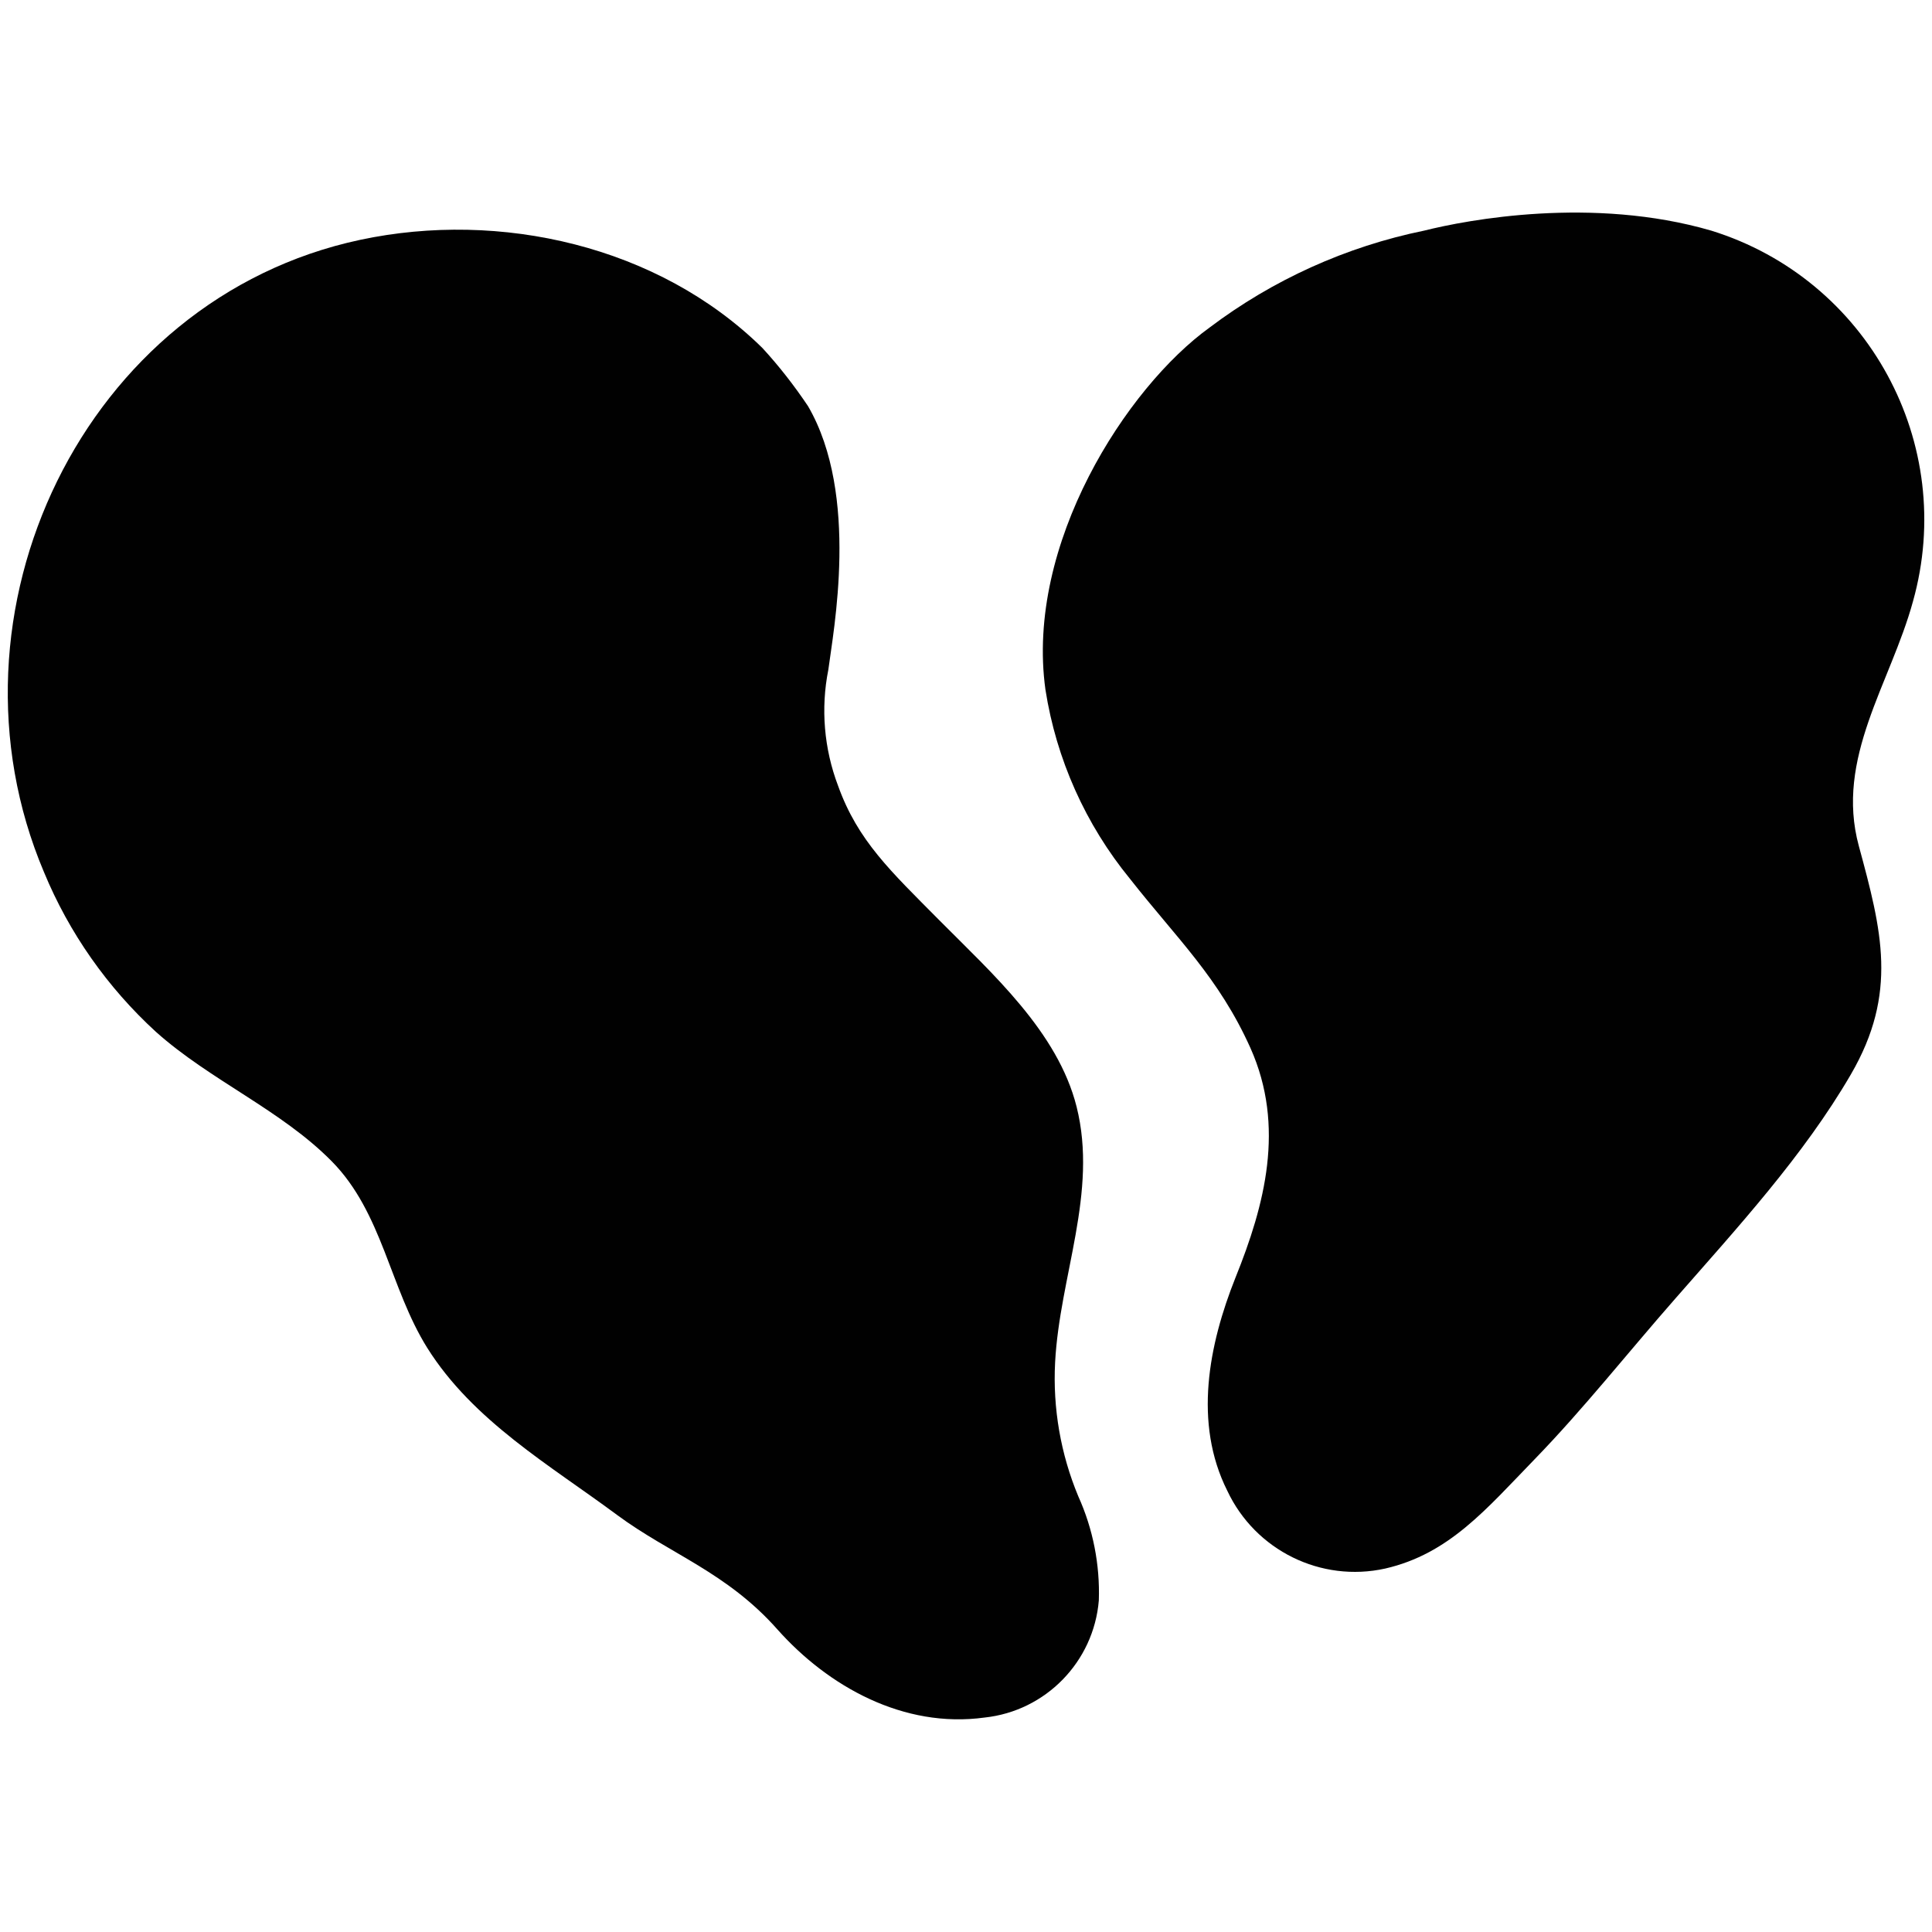 <?xml version="1.0" encoding="utf-8"?>
<!-- Generator: Adobe Illustrator 25.4.1, SVG Export Plug-In . SVG Version: 6.00 Build 0)  -->
<svg version="1.1" id="Layer_1" xmlns="http://www.w3.org/2000/svg" xmlns:xlink="http://www.w3.org/1999/xlink" x="0px" y="0px"
	 viewBox="0 0 800 800" style="enable-background:new 0 0 800 800;" xml:space="preserve">
<style type="text/css">
	.st0{fill:#010101;}
</style>
<g id="Layer_2_00000112614938714121854360000005435656522023415721_">
	<g id="final_versions">
		<g id="icon_black">
			<path class="st0" d="M455,662.7c-2.1,25.4-22,45.8-47.3,48.5c-33.6,4.6-64.8-12.9-85.8-36.5c-21-23.7-44.5-31.2-66.4-47.4
				c-27.6-20.5-59.6-38.9-78.6-69.2c-15.5-24.8-18.5-55.9-39.5-77.2c-21-21.3-50.3-33.5-72.8-53.6c-20.1-18.4-36-41-46.4-66.2
				C-27.2,253.9,34.6,123.7,149.2,99.3c57.8-12.3,123.4,2.4,166.5,44.8c6.9,7.5,13.2,15.6,18.9,24.1C356,205,345,261.6,343,277.3
				c-3.2,16-1.8,32.7,4,48c8.2,22.9,21.9,35.5,41.9,55.7c21.8,22,49.1,46.2,56.9,77.3c8.9,35.5-7,70.1-8.9,105.8
				c-1,19,2.3,38,9.6,55.5C452.6,633.1,455.5,647.9,455,662.7z"/>
			<path class="st0" d="M589.7,95.5c17.9-4.5,69.8-14.3,118.9,0c64.8,20.1,101.9,88.2,83.5,153.6c-9.3,33.9-32.3,64.8-22.4,101.2
				c9.5,35,16.3,60.9-3.3,94.6c-19.6,33.7-47.3,63.8-72.5,92.6c-19.6,22.3-38.3,46-58.4,66.7s-35.4,39.2-61.9,45.3
				c-26.6,5.9-53.8-7.5-65.4-32.2c-14.1-28.1-7.7-60.5,3.4-88.3c12.1-30,20.7-62.5,6.2-95c-13.1-29.2-30.5-45.4-49.9-70.1
				c-18.4-22.5-30.5-49.5-35-78.3c-8.4-60.3,33.6-125.2,68-150C527,115.9,557.4,102.1,589.7,95.5z"/>
		</g>
	</g>
</g>
</svg>
